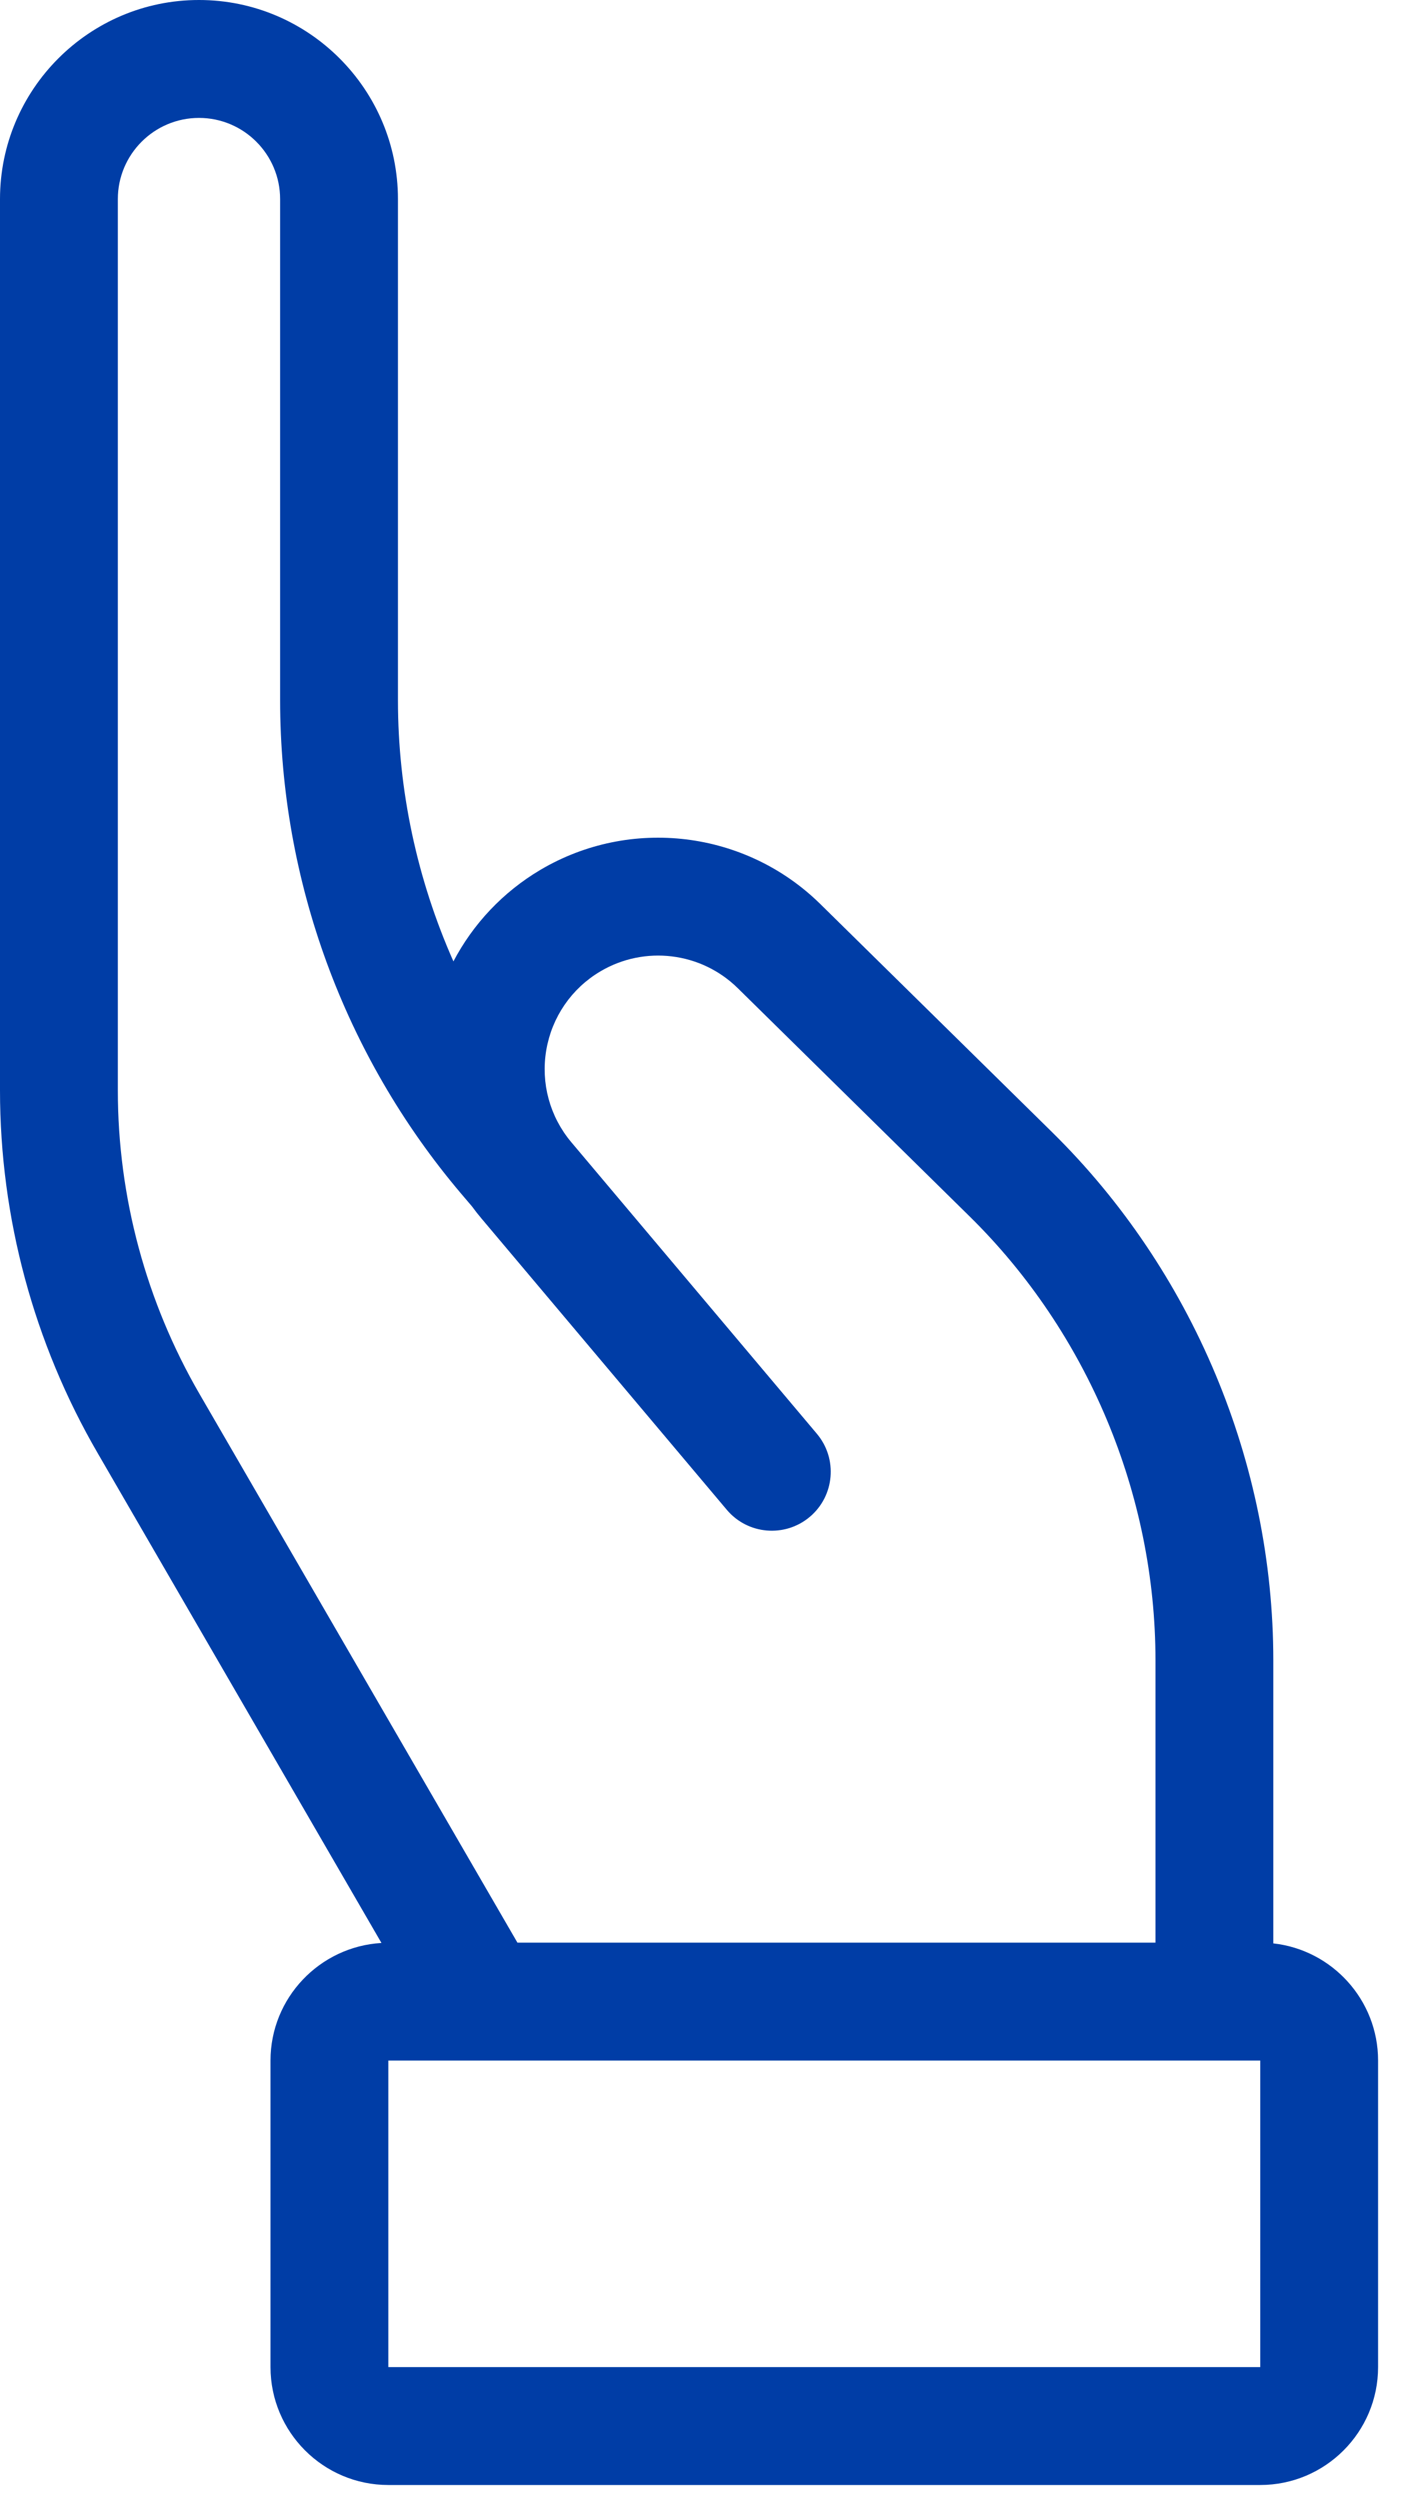 <?xml version="1.0" encoding="utf-8"?>
<svg xmlns="http://www.w3.org/2000/svg" fill="none" height="100%" overflow="visible" preserveAspectRatio="none" style="display: block;" viewBox="0 0 30 53" width="100%">
<path d="M27.015 41.203V35.201C27.015 31.018 25.304 26.937 22.322 24.004L17.405 19.168C15.819 17.608 13.374 17.311 11.461 18.445C10.669 18.915 10.038 19.588 9.62 20.383C8.852 18.65 8.443 16.764 8.443 14.843V4.222C8.443 1.894 6.549 0 4.222 0C1.894 0 0 1.894 0 4.222V23.117C0 25.819 0.718 28.481 2.076 30.815L8.093 41.194C6.783 41.271 5.739 42.358 5.739 43.687V50.186C5.739 51.565 6.861 52.686 8.239 52.686H26.738C28.117 52.686 29.238 51.565 29.238 50.186V43.687C29.238 42.402 28.263 41.341 27.015 41.203ZM2.5 23.117V4.222C2.5 3.272 3.272 2.5 4.222 2.5C5.171 2.5 5.943 3.272 5.943 4.222V14.843C5.943 18.669 7.305 22.383 9.779 25.302L10.015 25.579C10.077 25.664 10.142 25.748 10.211 25.829L15.419 32.009C15.864 32.538 16.653 32.604 17.181 32.16C17.709 31.715 17.776 30.926 17.331 30.398L12.123 24.219C11.665 23.676 11.471 22.964 11.59 22.265C11.708 21.566 12.126 20.957 12.736 20.596C13.675 20.039 14.874 20.185 15.652 20.95L20.569 25.787C23.077 28.252 24.515 31.684 24.515 35.201V41.187H10.978L4.237 29.561C3.101 27.606 2.5 25.378 2.5 23.117ZM26.738 50.186H8.239V43.687H10.256H10.259H10.262H26.738V50.186Z" fill="#003DA6" id="Vector"/>
</svg>